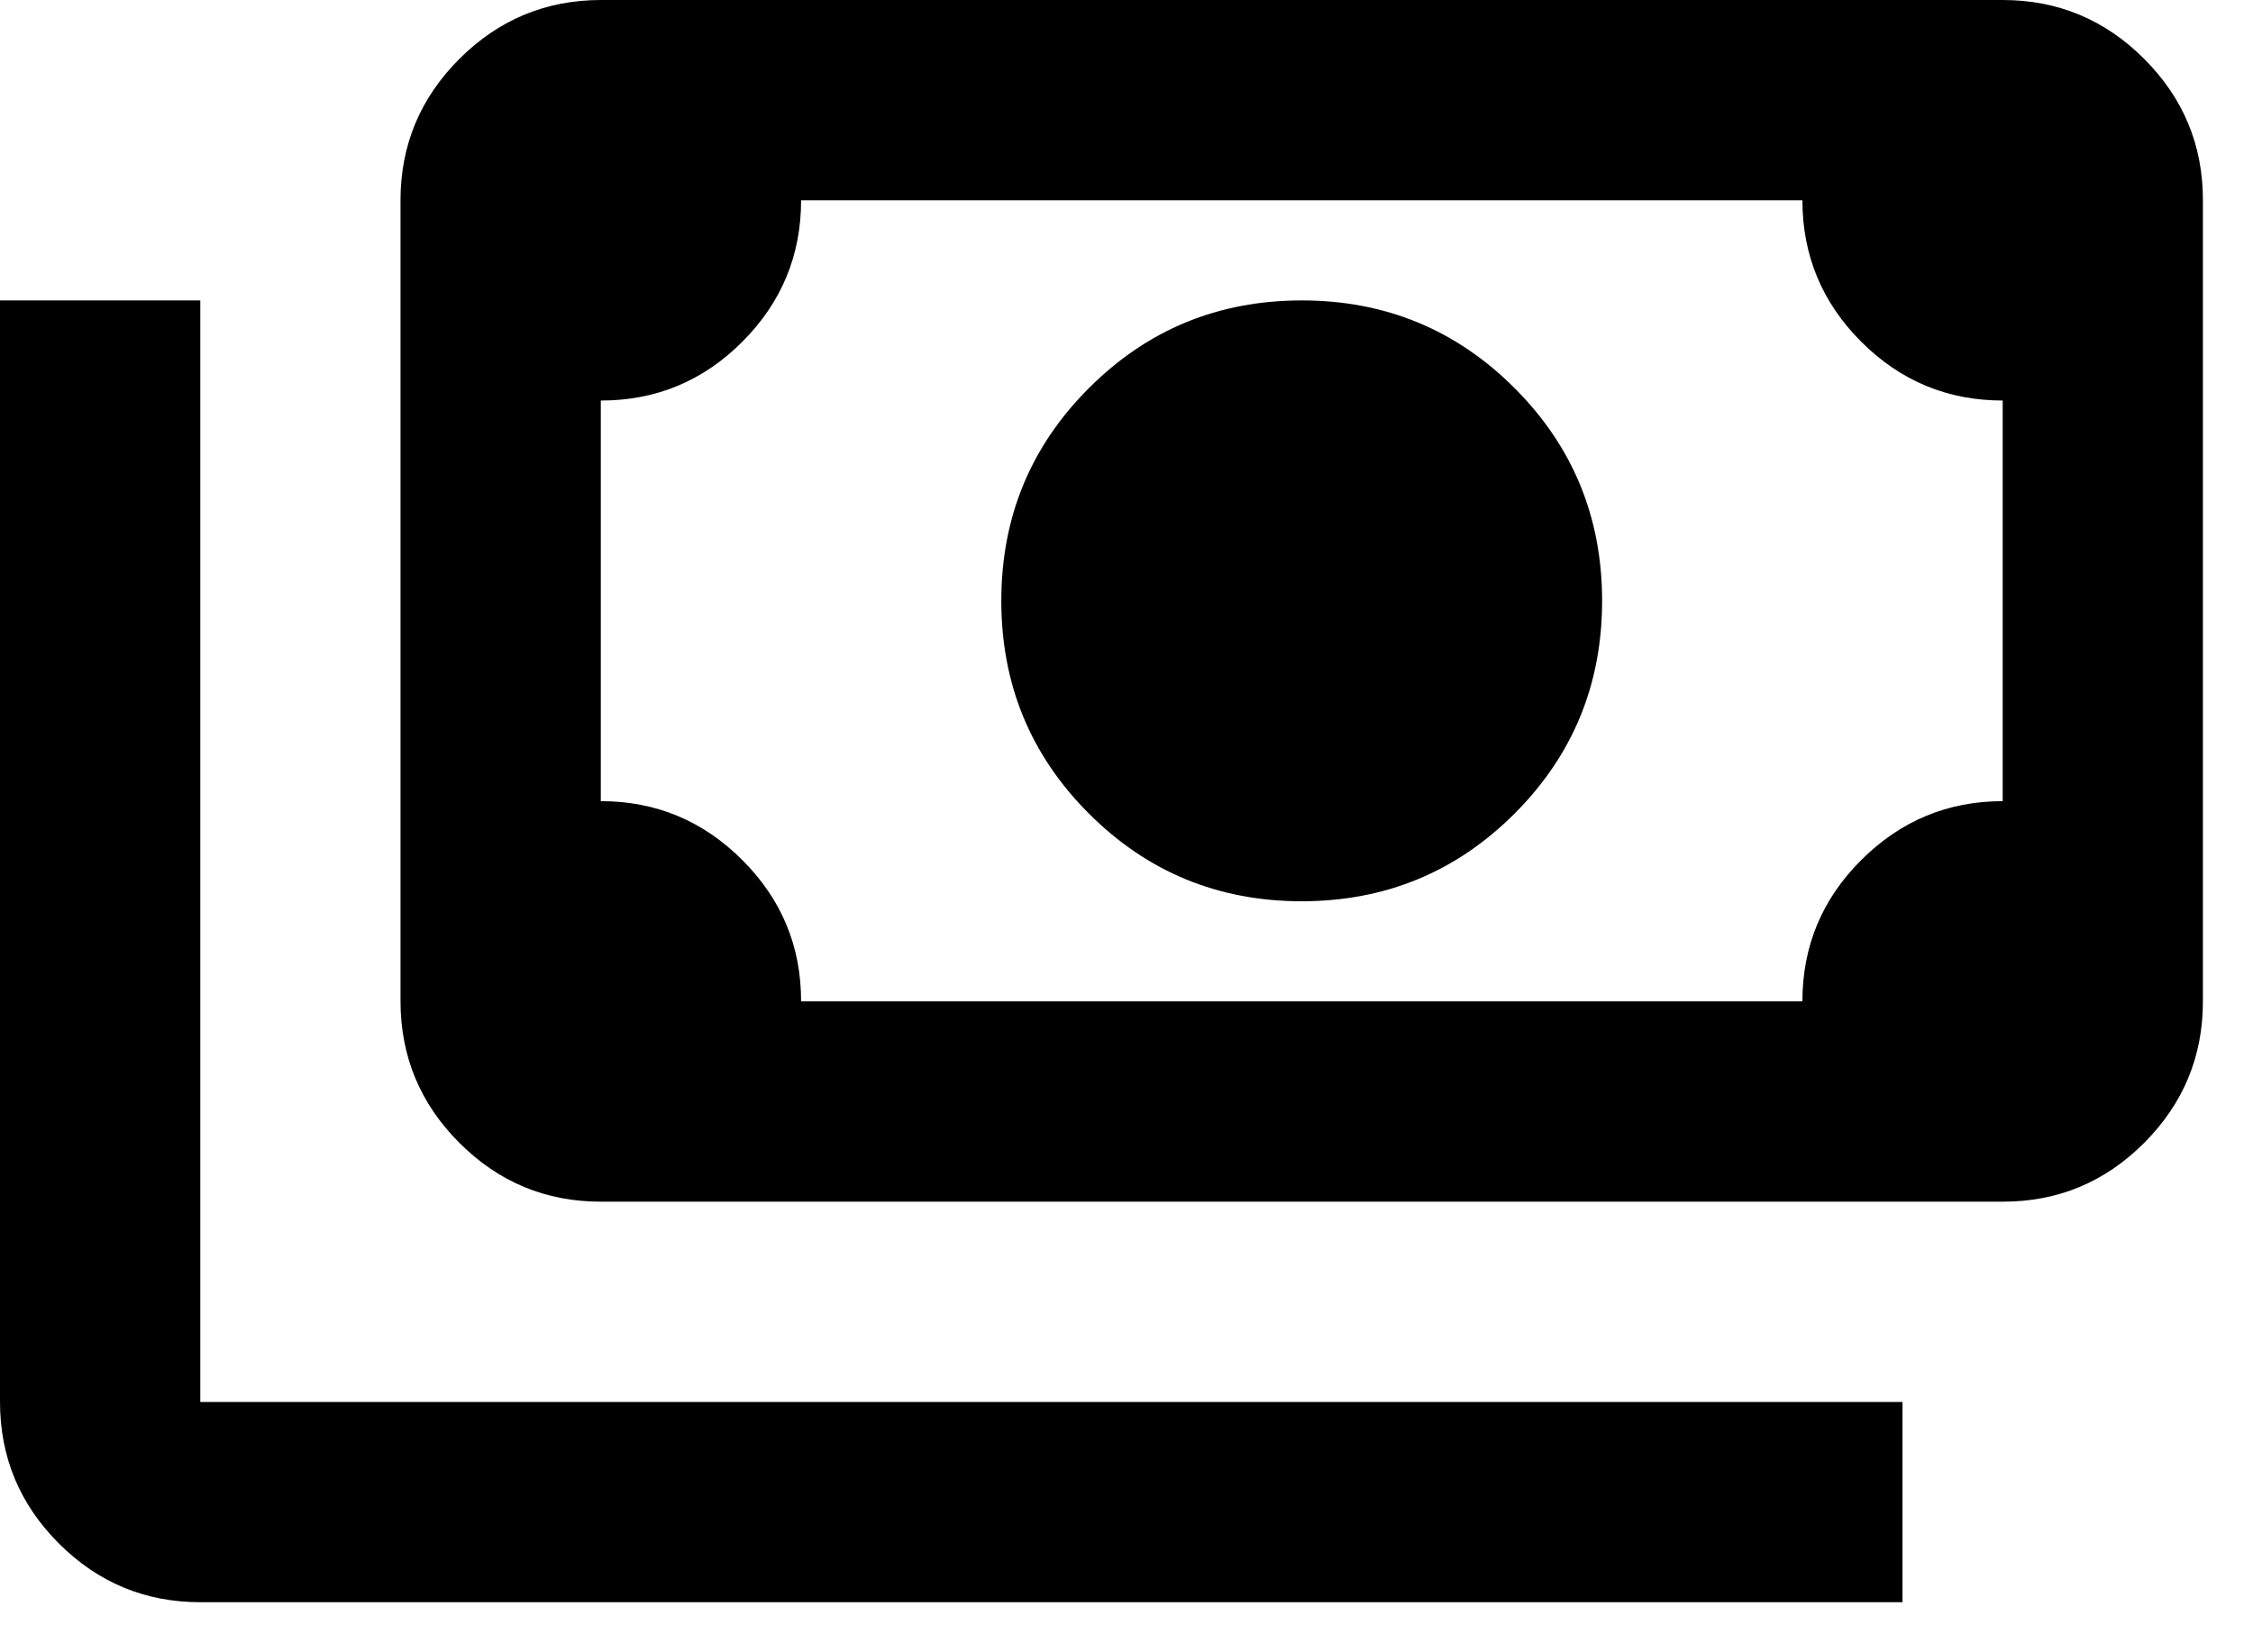 <svg width="30" height="22" viewBox="0 0 30 22" fill="none" xmlns="http://www.w3.org/2000/svg">
<path d="M17.333 12C16.222 12 15.278 11.611 14.5 10.833C13.722 10.056 13.333 9.111 13.333 8C13.333 6.889 13.722 5.944 14.5 5.167C15.278 4.389 16.222 4 17.333 4C18.444 4 19.389 4.389 20.167 5.167C20.944 5.944 21.333 6.889 21.333 8C21.333 9.111 20.944 10.056 20.167 10.833C19.389 11.611 18.444 12 17.333 12ZM8 16C7.267 16 6.639 15.739 6.117 15.217C5.596 14.696 5.334 14.068 5.333 13.333V2.667C5.333 1.933 5.595 1.306 6.117 0.784C6.64 0.262 7.268 0.001 8 0H26.667C27.4 0 28.028 0.261 28.551 0.784C29.073 1.307 29.334 1.934 29.333 2.667V13.333C29.333 14.067 29.072 14.695 28.551 15.217C28.029 15.74 27.401 16.001 26.667 16H8ZM10.667 13.333H24C24 12.6 24.261 11.972 24.784 11.451C25.307 10.929 25.934 10.668 26.667 10.667V5.333C25.933 5.333 25.306 5.072 24.784 4.551C24.262 4.029 24.001 3.401 24 2.667H10.667C10.667 3.4 10.406 4.028 9.884 4.551C9.362 5.073 8.734 5.334 8 5.333V10.667C8.733 10.667 9.361 10.928 9.884 11.451C10.407 11.973 10.668 12.601 10.667 13.333ZM25.333 21.333H2.667C1.933 21.333 1.306 21.072 0.784 20.551C0.262 20.029 0.001 19.401 0 18.667V4H2.667V18.667H25.333V21.333Z" fill="black"/>
</svg>
